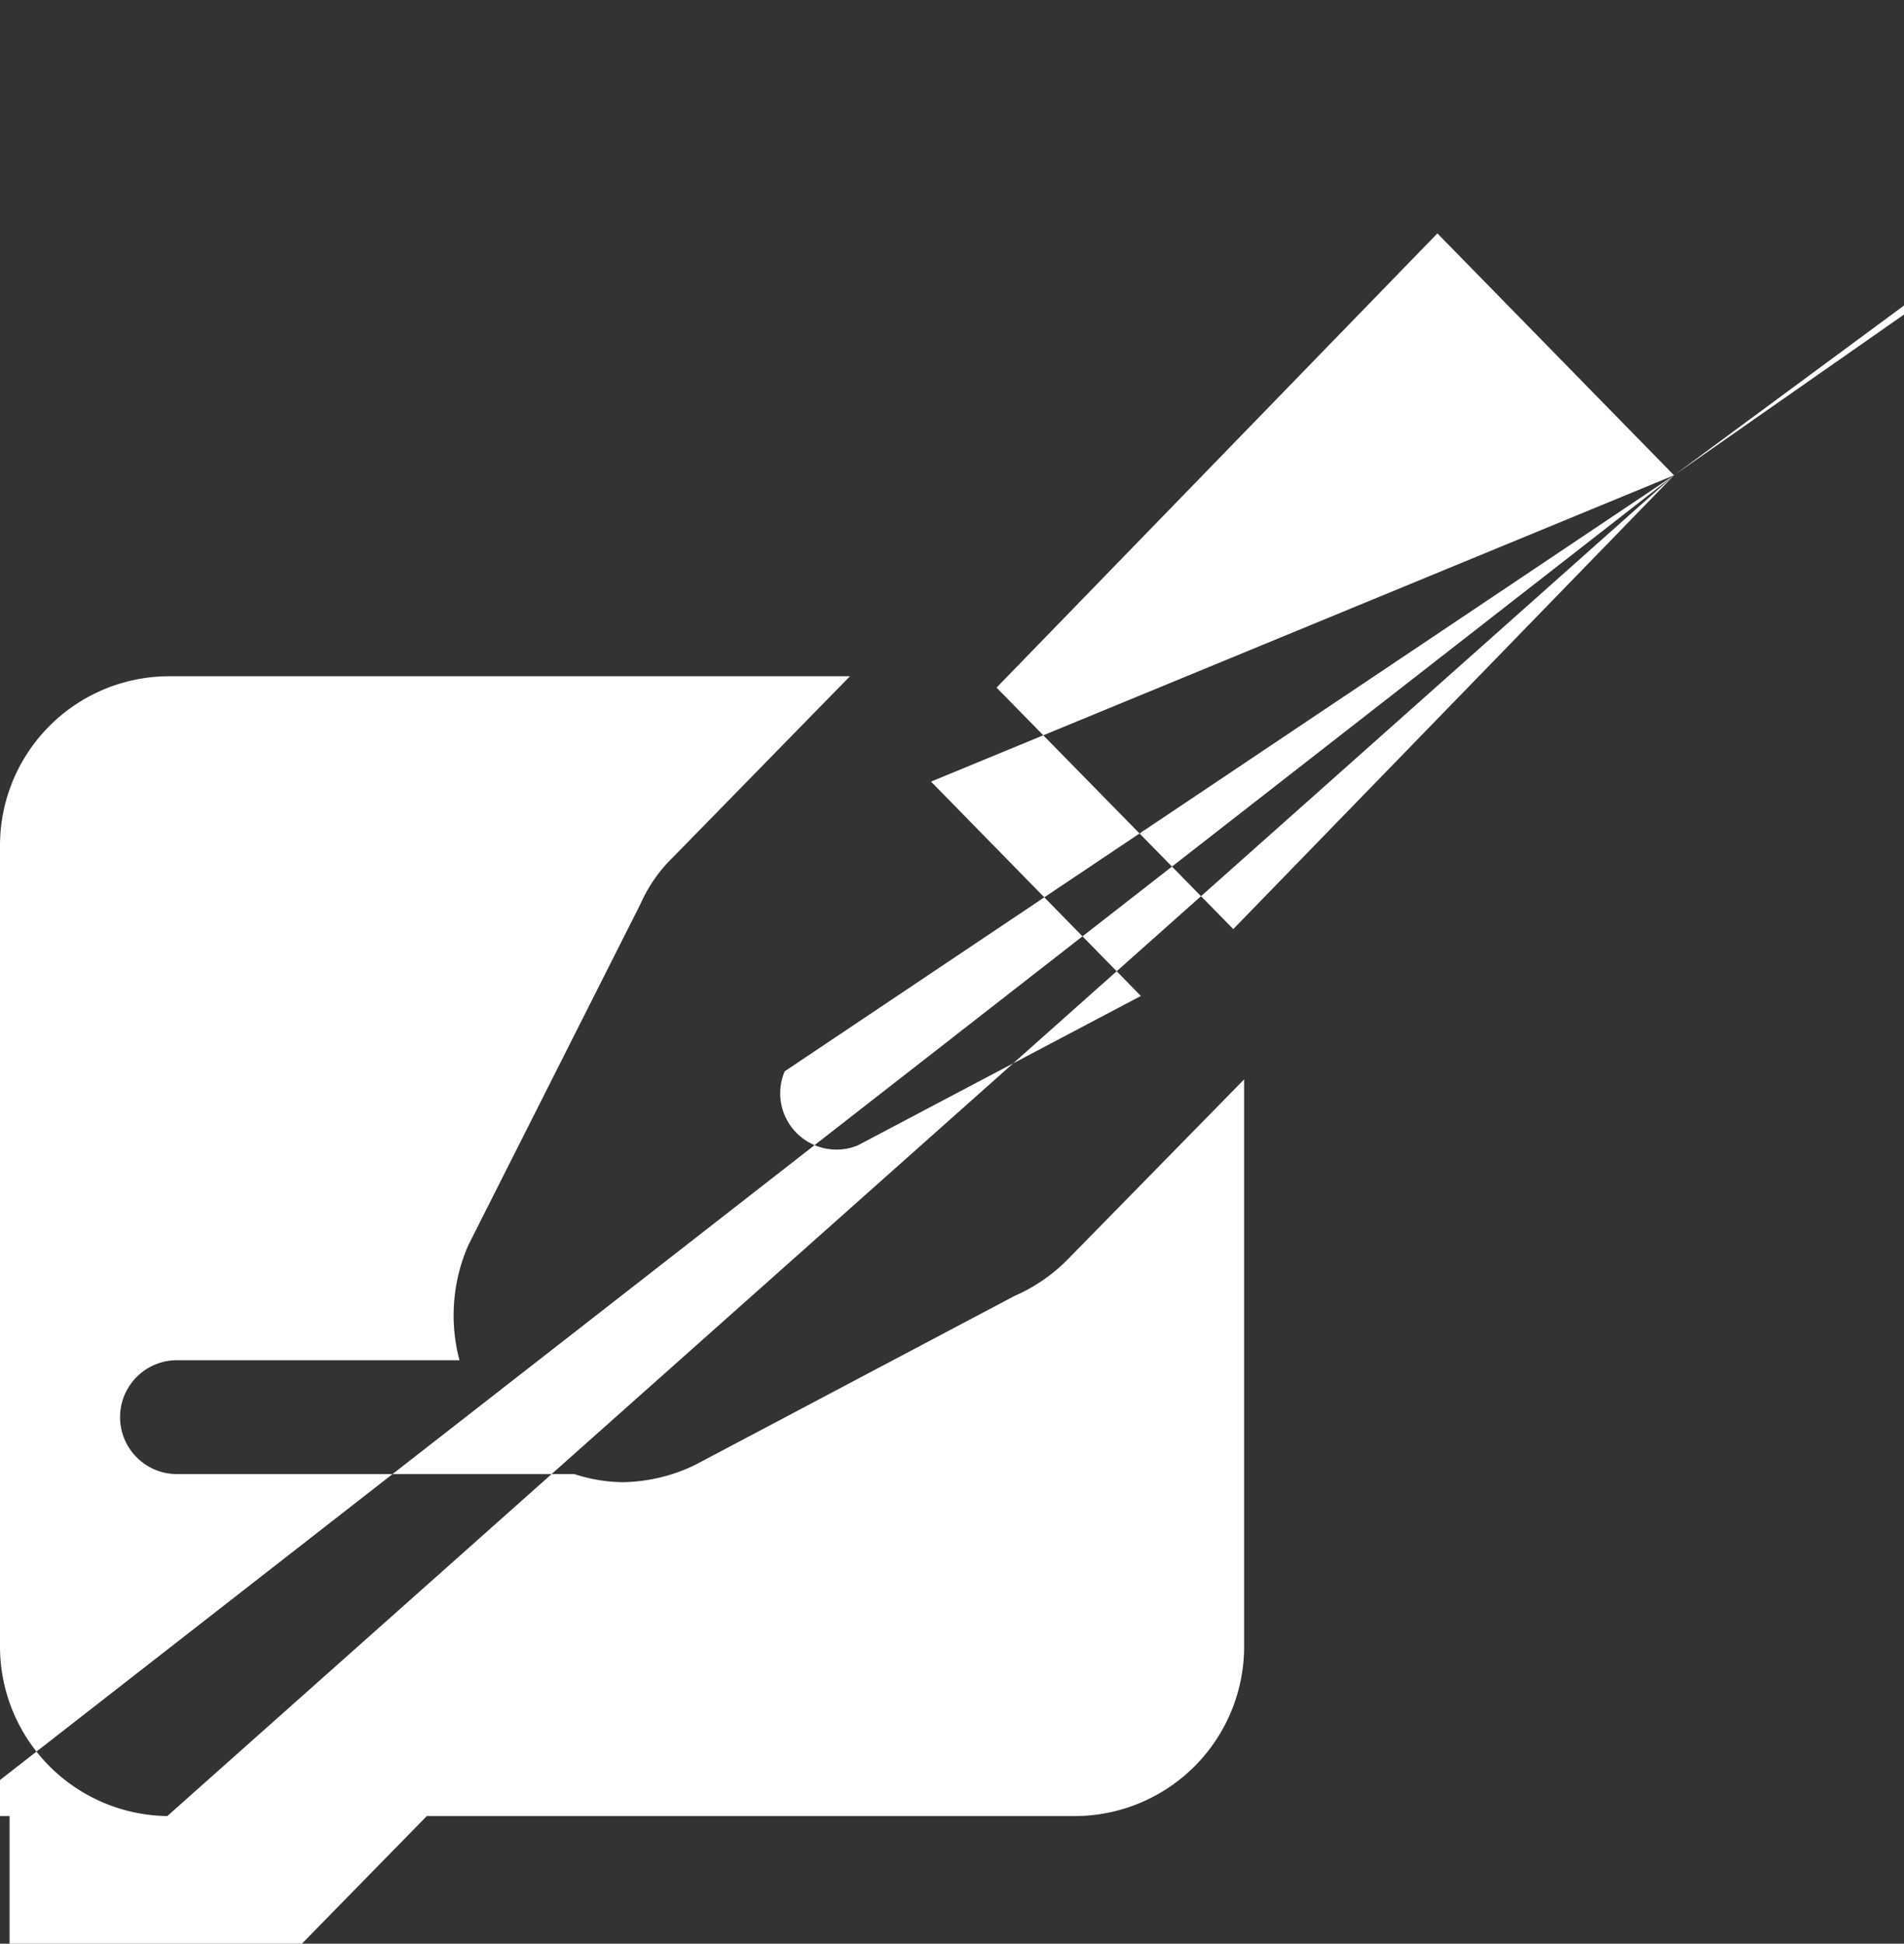 <svg xmlns="http://www.w3.org/2000/svg" width="47" height="47.97" viewBox="0 0 47 47.97">
  <rect x="0" y="0" width="47" height="47.97" fill="#333333" stroke="none"/>
  <defs>
    <style>
      .cls-1 {
        fill: #fff;
        fill-rule: evenodd;
      }
    </style>
  </defs>
  <path id="Blog" class="cls-1" d="M827.323,1405.23l-5.841-5.97L810.6,1410.47l5.843,5.96Zm0,0-21.953,14.71a1.389,1.389,0,0,0,1.8,1.83l6.992-3.69-5.18-5.29Zm0,0,27.224-20.09a1.429,1.429,0,0,0,0-1.99l-3.894-3.98a1.355,1.355,0,0,0-1.947,0l-3.324,3.4,5.841,5.96Zm0,0-42.464,33.09h1.377v7.12a1.408,1.408,0,0,0,.85,1.3,1.359,1.359,0,0,0,1.5-.3l7.95-8.12h16.044a4.185,4.185,0,0,0,4.131-4.22v-13.96l-4.343,4.43a4.182,4.182,0,0,1-1.318.91l-7.884,4.17a4.216,4.216,0,0,1-1.8.43,3.95,3.95,0,0,1-1.187-.2h-9.81a1.405,1.405,0,0,1,0-2.81h6.973a4.313,4.313,0,0,1,.219-2.84l4.249-8.42a3.679,3.679,0,0,1,.8-1.15l4.371-4.47H790.13a4.179,4.179,0,0,0-4.13,4.22v19.69a4.185,4.185,0,0,0,4.13,4.22h0Zm0,0" transform="translate(-786 -1393.5)"/>
</svg>
